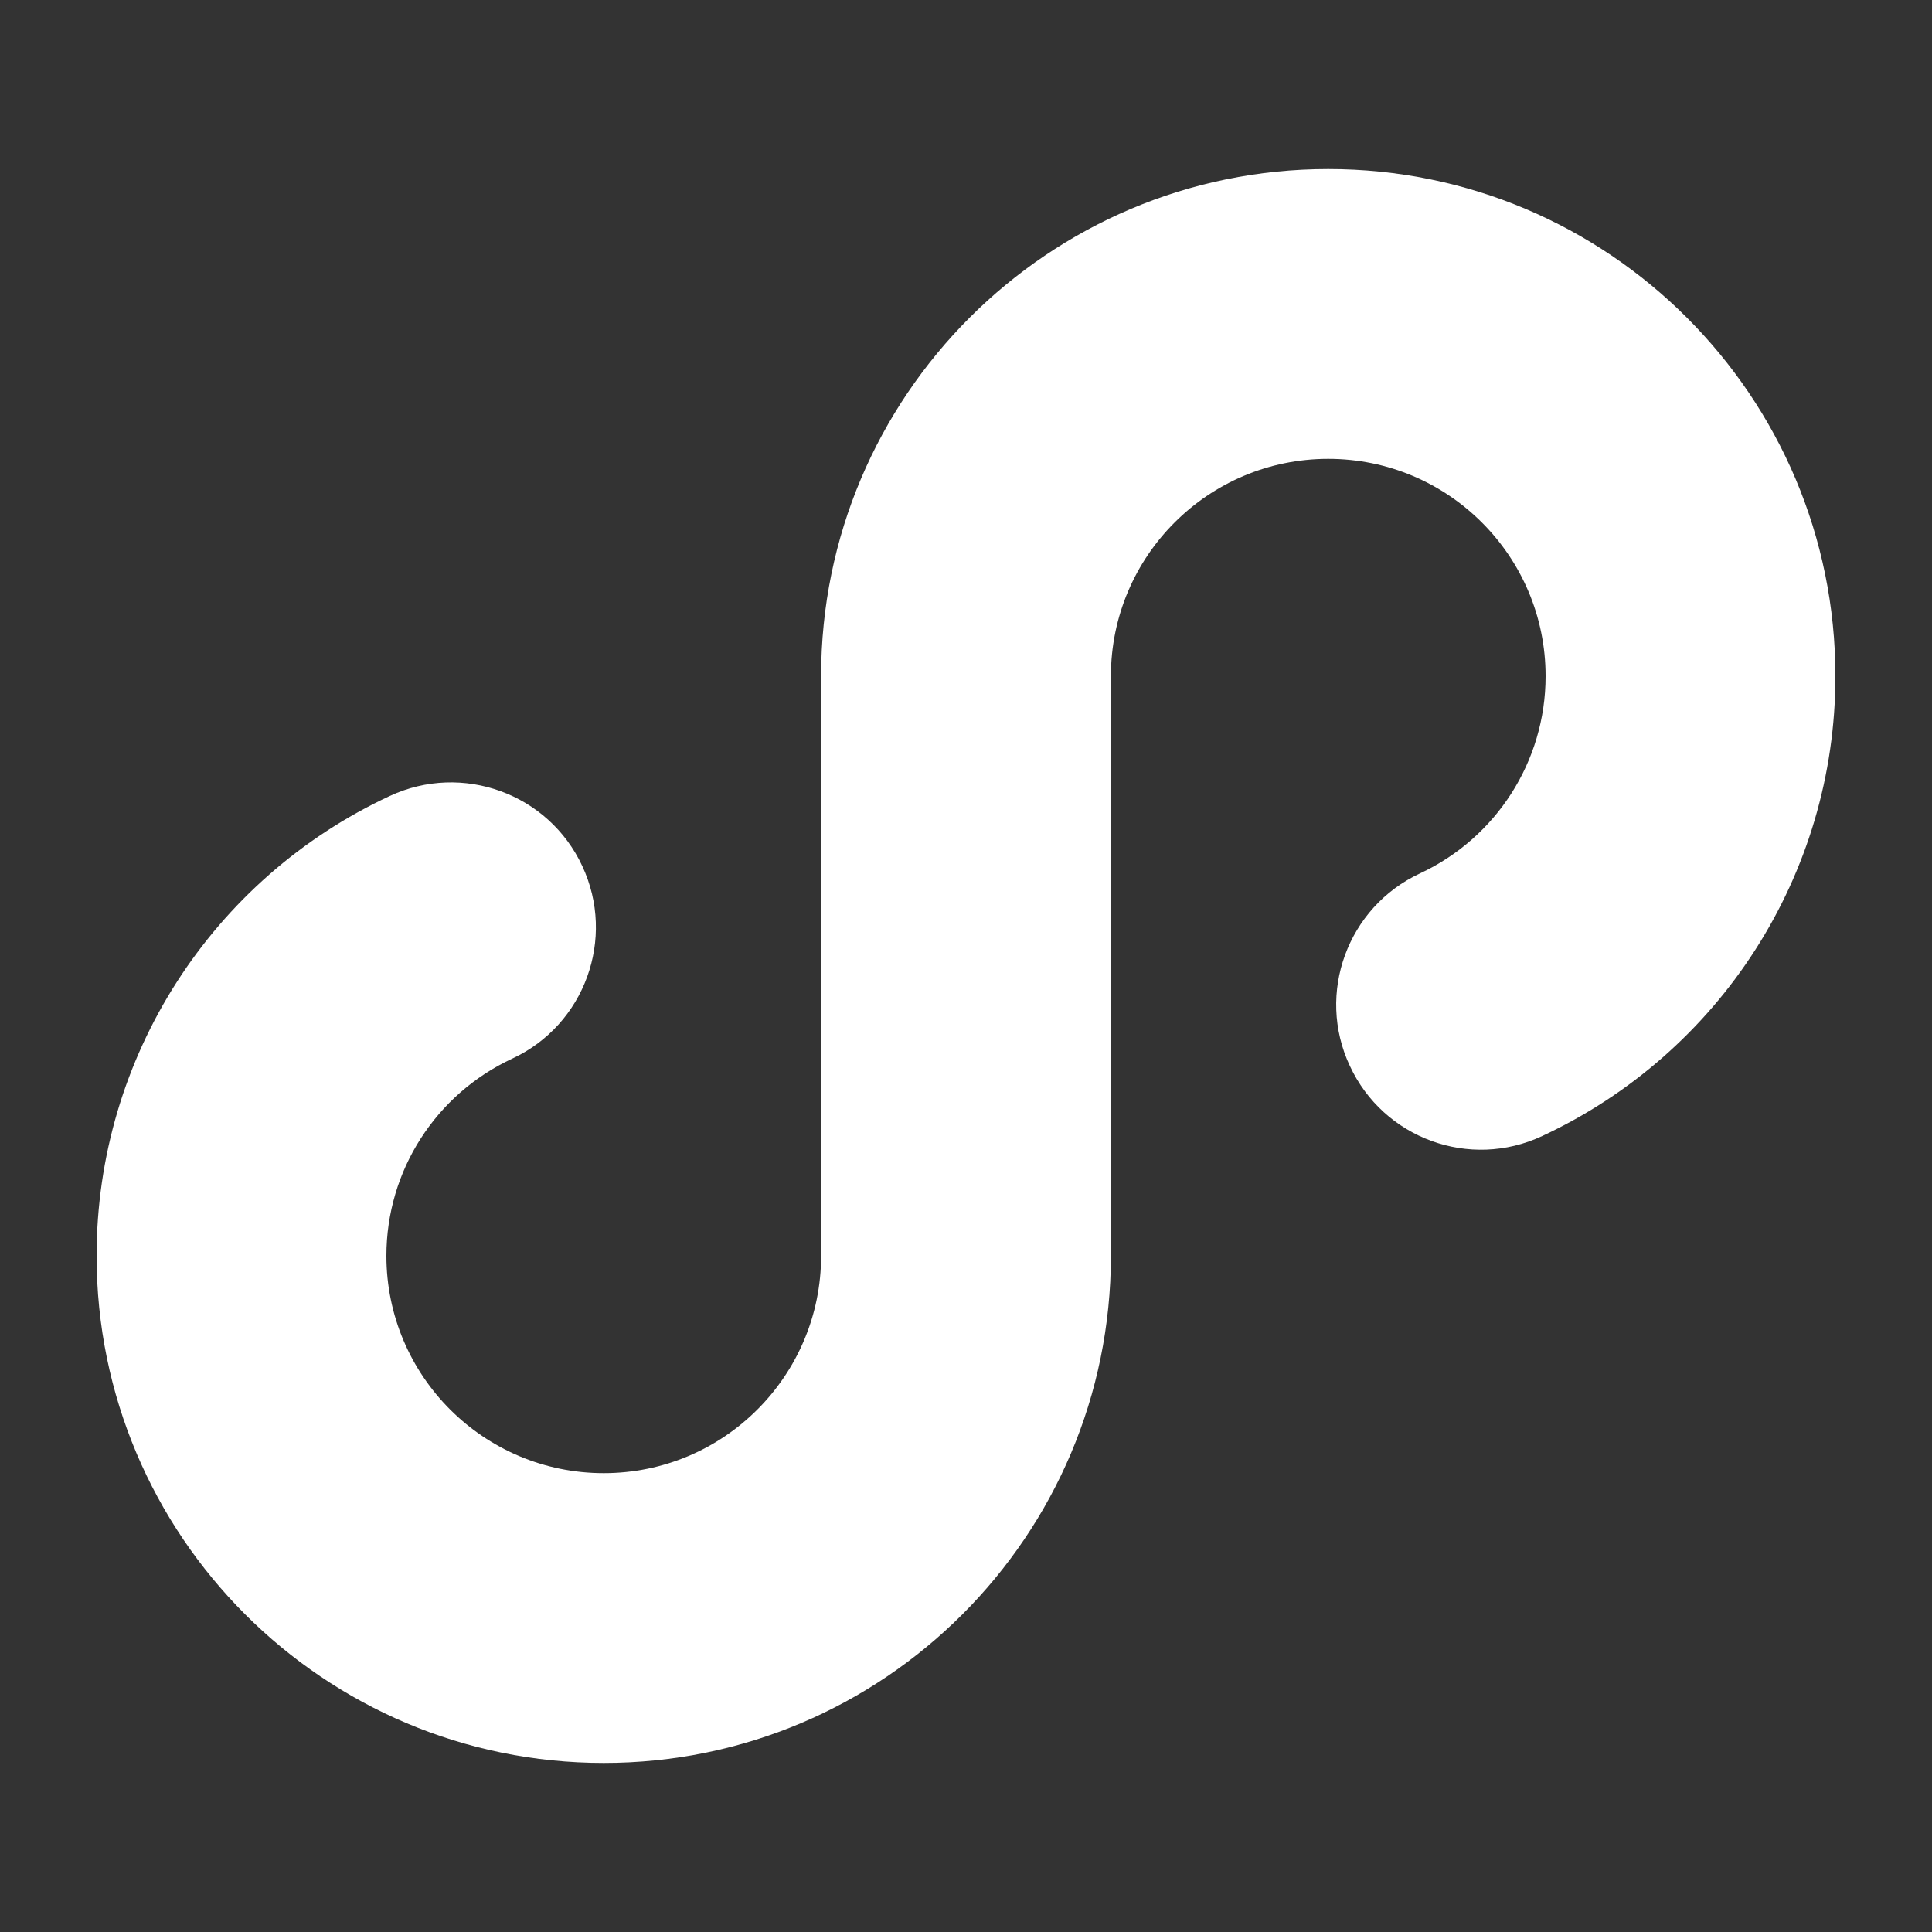 <?xml version="1.0" encoding="utf-8"?>
<!-- Generator: Adobe Illustrator 16.0.0, SVG Export Plug-In . SVG Version: 6.00 Build 0)  -->
<!DOCTYPE svg PUBLIC "-//W3C//DTD SVG 1.1//EN" "http://www.w3.org/Graphics/SVG/1.1/DTD/svg11.dtd">
<svg version="1.1" id="图层_1" xmlns="http://www.w3.org/2000/svg" xmlns:xlink="http://www.w3.org/1999/xlink" x="0px" y="0px"
	 width="20px" height="20px" viewBox="0 0 20 20" enable-background="new 0 0 20 20" xml:space="preserve">
<rect x="0" y="0" width="20" height="20" fill="#333333" stroke="none"/>
<path fill="#FFFFFF" d="M11.5,13c0,2.898-2.35,5.25-5.25,5.25C3.351,18.25,1,15.898,1,13c0-2.061,1.199-3.905,3.035-4.76
	c0.751-0.35,1.644-0.025,1.993,0.726c0.35,0.75,0.025,1.644-0.726,1.993C4.514,11.326,4,12.116,4,13c0,1.242,1.007,2.25,2.25,2.25
	S8.5,14.242,8.5,13V7c0-2.9,2.352-5.25,5.25-5.25S19,4.1,19,7c0,2.061-1.199,3.904-3.035,4.76c-0.75,0.352-1.643,0.026-1.992-0.727
	c-0.351-0.75-0.023-1.643,0.728-1.992C15.486,8.674,16,7.884,16,7c0-1.243-1.008-2.25-2.25-2.25S11.5,5.757,11.5,7V13z"/>
</svg>
